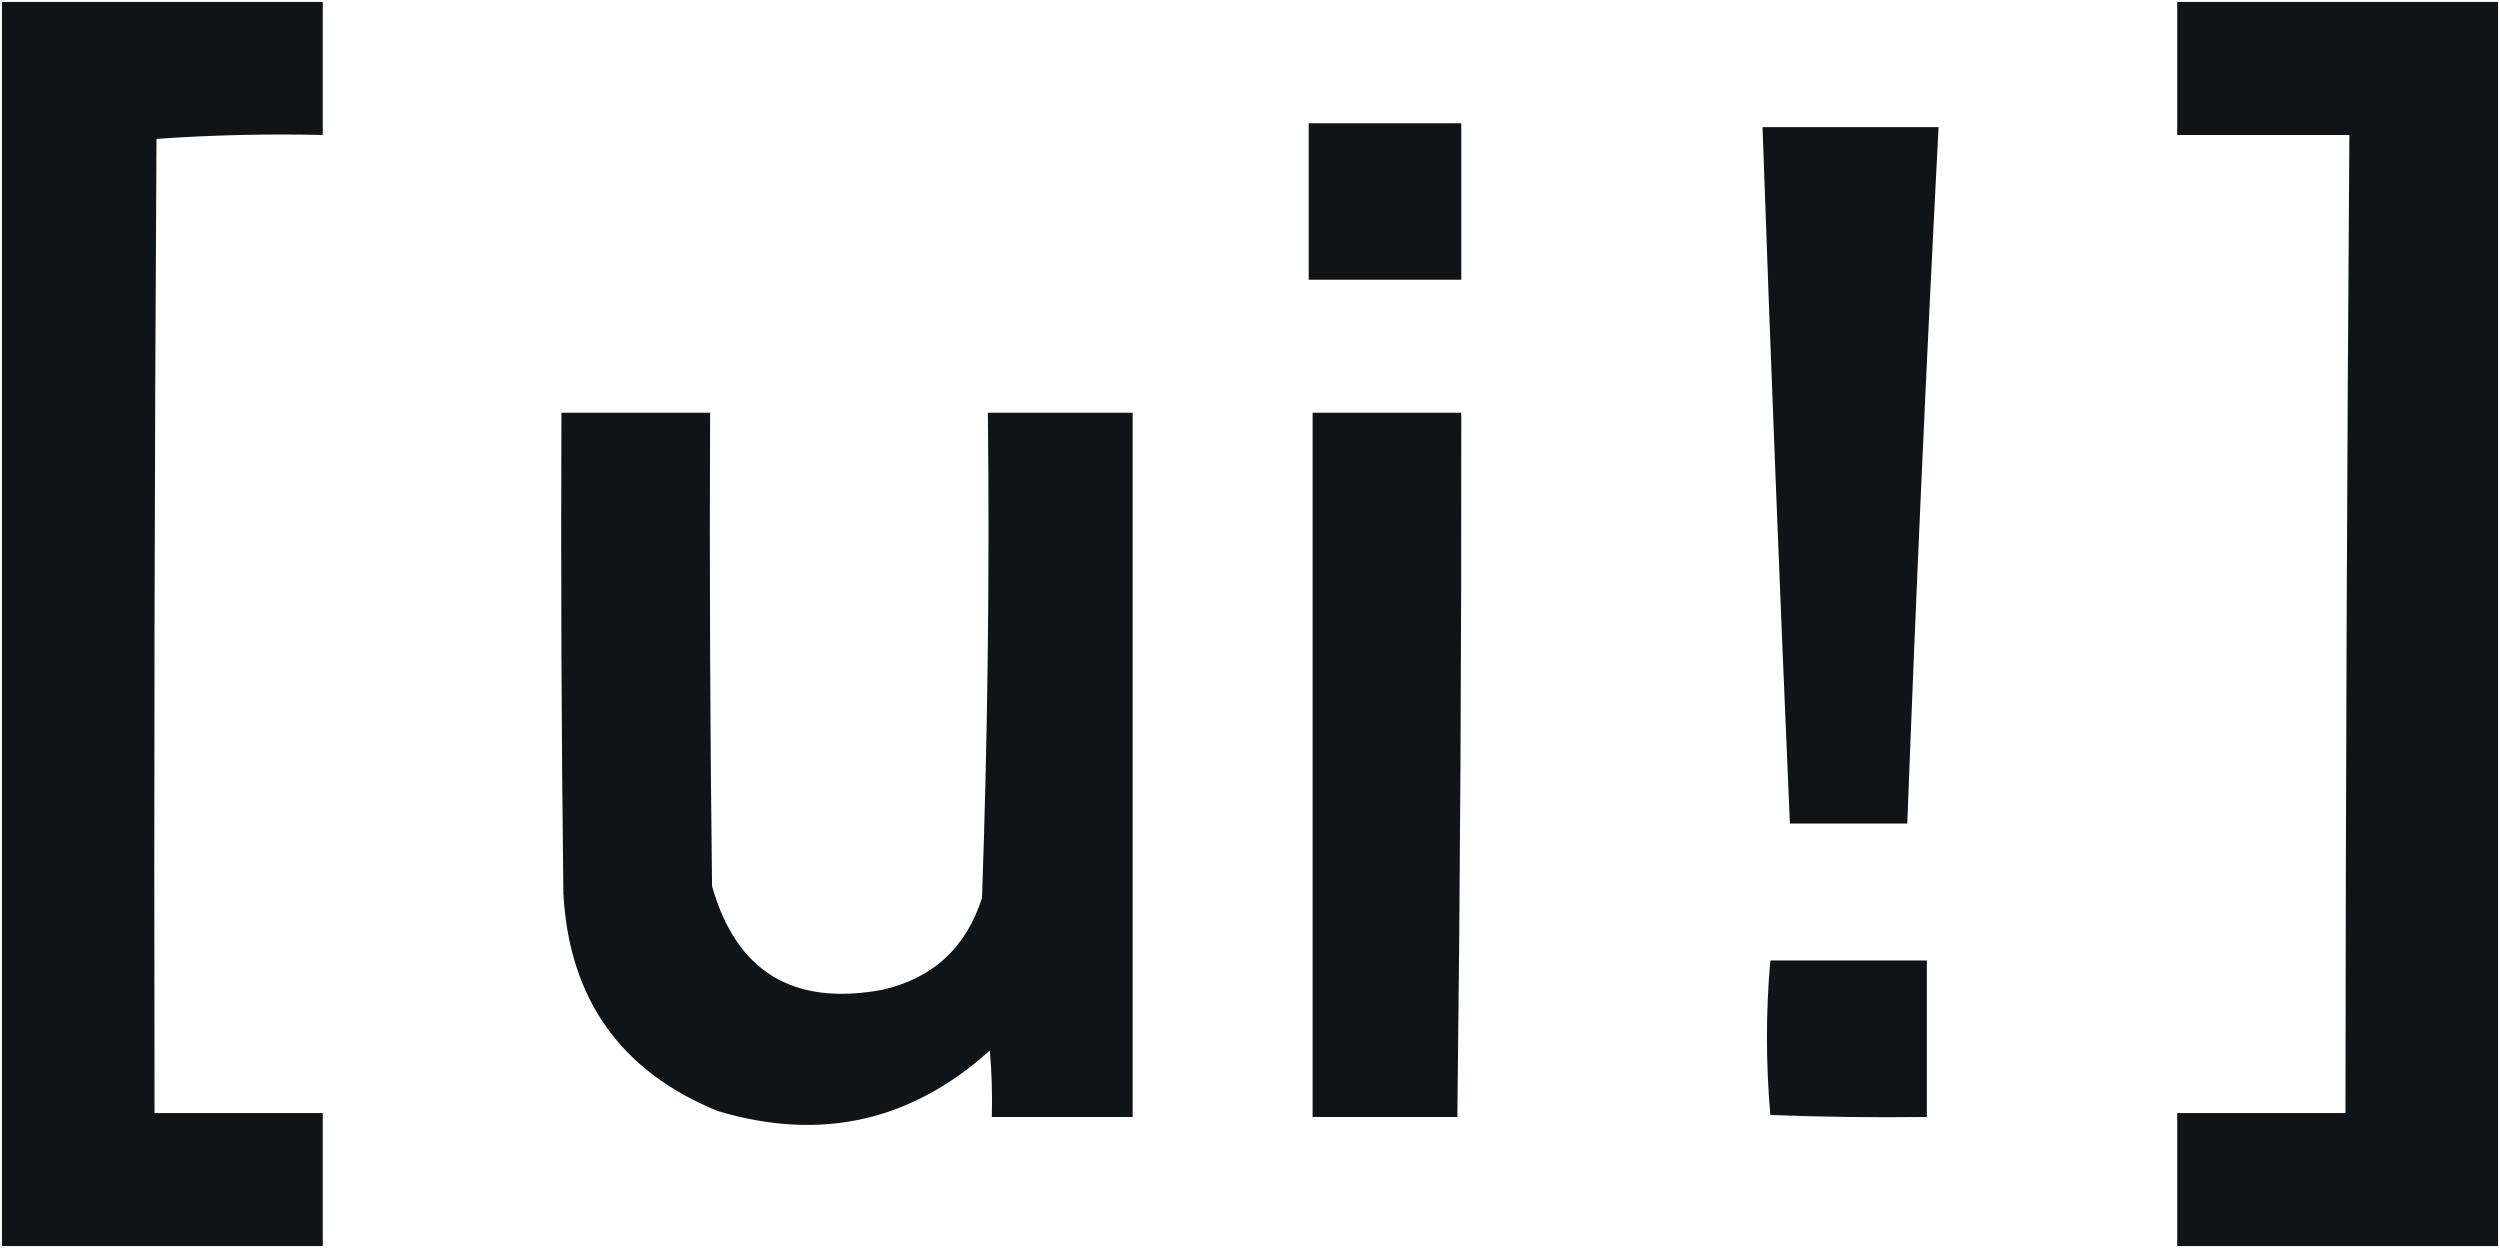 <svg width="639" height="319" viewBox="0 0 639 319" fill="none" xmlns="http://www.w3.org/2000/svg">
<g clip-path="url(#clip0_554_3459)">
<path opacity="0.939" d="M82.5 34.5C68.255 34.176 54.088 34.51 40 35.5C39.5 118.499 39.333 201.499 39.5 284.5H82.5V318.5H0.5V0.5H82.5V34.5ZM638.5 318.5H556.5V284.5H599.5C599.568 201.165 599.902 117.832 600.5 34.5H556.5V0.5H638.5V318.5ZM181.5 105.5C181.333 145.835 181.5 186.168 182 226.5C188.196 248.369 202.696 257.203 225.5 253C238.459 250.042 246.959 242.209 251 229.5C252.46 188.197 252.96 146.863 252.5 105.5H289.5V285.5H253.5C253.666 279.824 253.499 274.157 253 268.5C232.866 286.656 209.7 291.822 183.5 284C158.686 273.898 145.52 255.398 144 228.5C143.5 187.501 143.333 146.501 143.5 105.5H181.5ZM492.5 285.5C479.163 285.667 465.829 285.5 452.5 285C451.339 271.669 451.339 258.502 452.5 245.5H492.5V285.5ZM373.5 105.5C373.562 165.503 373.229 225.503 372.5 285.5H335.5V105.5H373.5ZM495.5 32.5C492.41 91.815 489.743 151.149 487.5 210.5H457.5C454.912 151.109 452.578 91.776 450.5 32.5H495.5ZM373.5 71.5H334.5V31.5H373.5V71.5Z" fill="#00060A"/>
</g>
<defs>
<clipPath id="clip0_554_3459">
<rect width="639" height="319" fill="white"/>
</clipPath>
</defs>
</svg>
